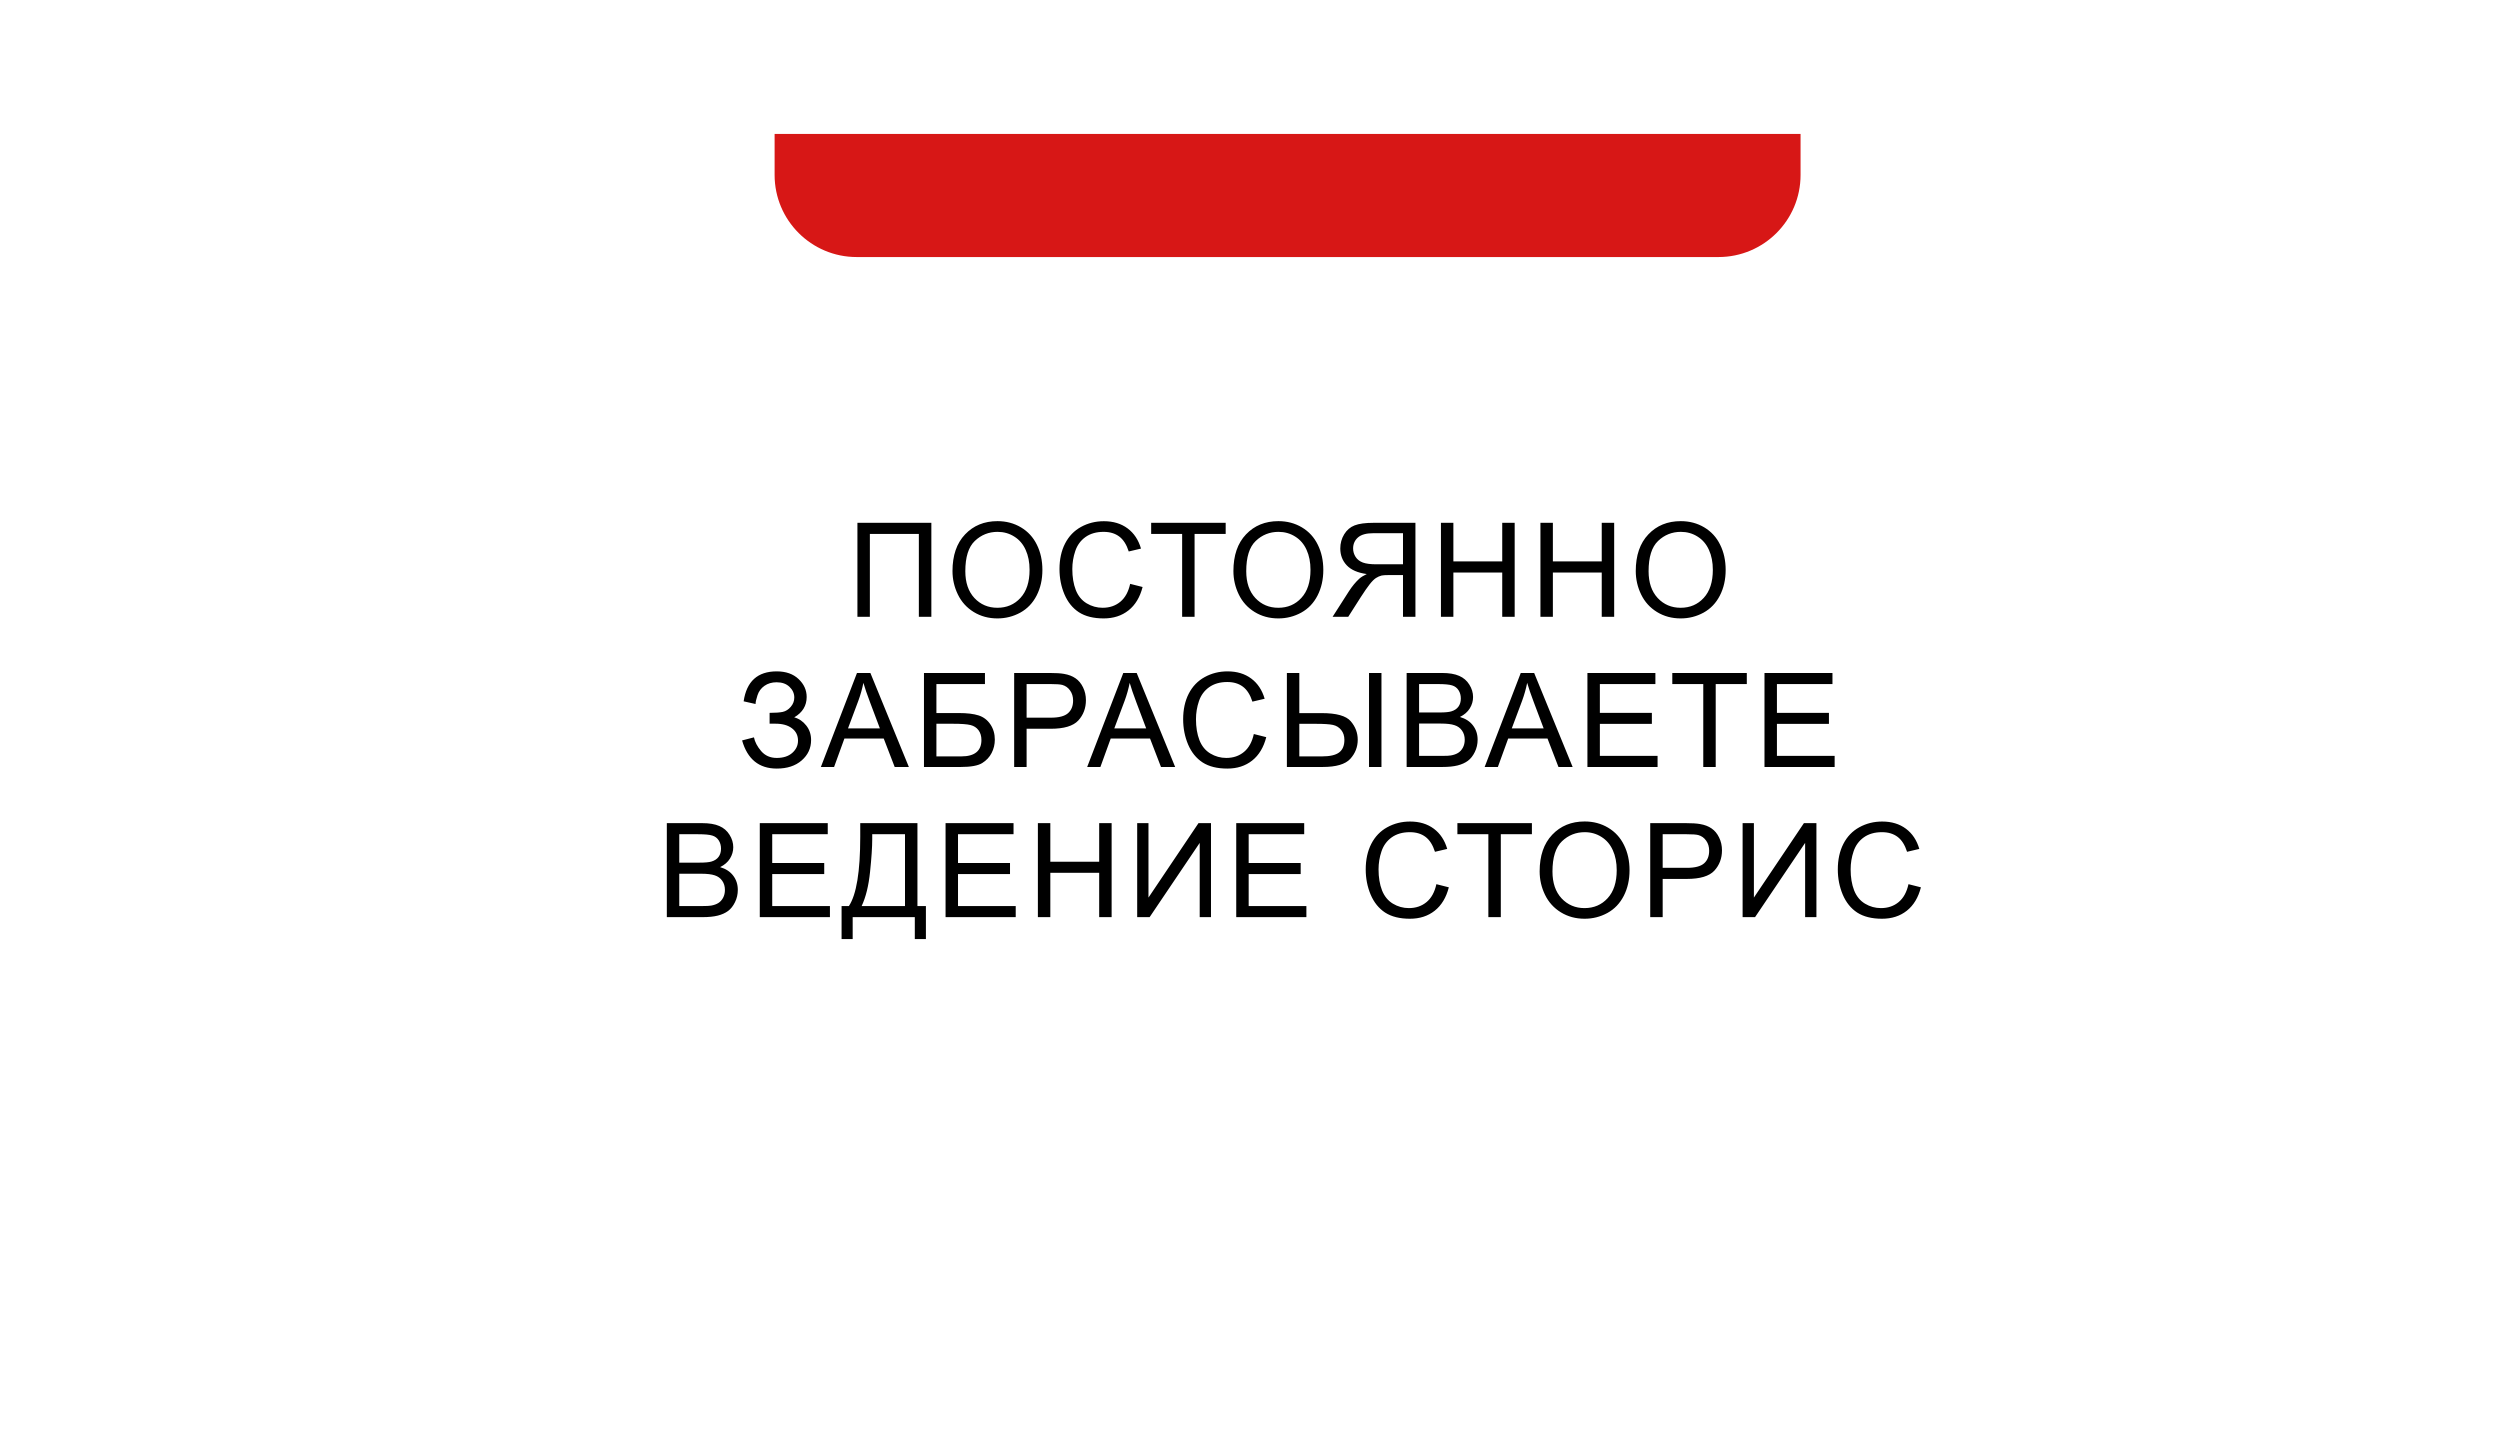 <?xml version="1.0" encoding="UTF-8"?> <svg xmlns="http://www.w3.org/2000/svg" width="616" height="353" viewBox="0 0 616 353" fill="none"> <g filter="url(#filter0_d_23_495)"> <rect x="51.322" y="33" width="513.678" height="250.772" rx="20.224" fill="white"></rect> </g> <path d="M211.269 128.821H229.486V151.983H226.405V131.554H214.334V151.983H211.269V128.821ZM234.694 140.702C234.694 136.858 235.727 133.851 237.791 131.681C239.856 129.5 242.52 128.41 245.786 128.41C247.924 128.41 249.852 128.921 251.568 129.943C253.285 130.965 254.591 132.392 255.487 134.225C256.393 136.047 256.846 138.117 256.846 140.434C256.846 142.783 256.372 144.884 255.424 146.738C254.476 148.592 253.133 149.998 251.395 150.956C249.657 151.904 247.782 152.378 245.77 152.378C243.59 152.378 241.641 151.852 239.924 150.798C238.207 149.745 236.906 148.307 236.022 146.485C235.137 144.663 234.694 142.735 234.694 140.702ZM237.854 140.75C237.854 143.541 238.602 145.743 240.098 147.354C241.604 148.955 243.49 149.756 245.754 149.756C248.061 149.756 249.957 148.945 251.442 147.322C252.938 145.7 253.686 143.399 253.686 140.418C253.686 138.533 253.364 136.889 252.722 135.489C252.09 134.077 251.158 132.987 249.925 132.218C248.703 131.439 247.329 131.049 245.802 131.049C243.632 131.049 241.762 131.797 240.193 133.292C238.634 134.778 237.854 137.263 237.854 140.75ZM278.47 143.862L281.535 144.637C280.893 147.154 279.734 149.076 278.059 150.403C276.395 151.72 274.357 152.378 271.945 152.378C269.449 152.378 267.416 151.873 265.846 150.862C264.287 149.84 263.097 148.365 262.276 146.438C261.464 144.51 261.059 142.44 261.059 140.228C261.059 137.816 261.517 135.715 262.434 133.924C263.36 132.123 264.672 130.759 266.368 129.832C268.074 128.895 269.949 128.426 271.992 128.426C274.31 128.426 276.258 129.016 277.838 130.196C279.418 131.375 280.519 133.034 281.14 135.173L278.123 135.884C277.585 134.198 276.806 132.971 275.784 132.202C274.763 131.433 273.477 131.049 271.929 131.049C270.149 131.049 268.659 131.475 267.458 132.329C266.268 133.182 265.43 134.33 264.946 135.773C264.461 137.205 264.219 138.685 264.219 140.213C264.219 142.182 264.503 143.905 265.072 145.379C265.651 146.843 266.547 147.939 267.758 148.665C268.969 149.392 270.281 149.756 271.692 149.756C273.409 149.756 274.863 149.261 276.053 148.27C277.243 147.28 278.049 145.811 278.47 143.862ZM291.279 151.983V131.554H283.647V128.821H302.007V131.554H294.344V151.983H291.279ZM303.913 140.702C303.913 136.858 304.946 133.851 307.01 131.681C309.075 129.5 311.739 128.41 315.005 128.41C317.143 128.41 319.07 128.921 320.787 129.943C322.504 130.965 323.81 132.392 324.706 134.225C325.612 136.047 326.064 138.117 326.064 140.434C326.064 142.783 325.59 144.884 324.642 146.738C323.694 148.592 322.352 149.998 320.614 150.956C318.876 151.904 317.001 152.378 314.989 152.378C312.809 152.378 310.86 151.852 309.143 150.798C307.426 149.745 306.125 148.307 305.24 146.485C304.356 144.663 303.913 142.735 303.913 140.702ZM307.073 140.75C307.073 143.541 307.821 145.743 309.317 147.354C310.823 148.955 312.708 149.756 314.973 149.756C317.28 149.756 319.176 148.945 320.661 147.322C322.157 145.7 322.905 143.399 322.905 140.418C322.905 138.533 322.583 136.889 321.941 135.489C321.309 134.077 320.377 132.987 319.144 132.218C317.922 131.439 316.548 131.049 315.02 131.049C312.851 131.049 310.981 131.797 309.412 133.292C307.853 134.778 307.073 137.263 307.073 140.75ZM348.763 151.983H345.698V141.698H342.143C341.353 141.698 340.785 141.735 340.437 141.808C339.963 141.924 339.494 142.13 339.031 142.425C338.578 142.72 338.062 143.236 337.483 143.973C336.903 144.71 336.166 145.774 335.271 147.165L332.205 151.983H328.35L332.379 145.679C333.18 144.447 334.028 143.42 334.923 142.598C335.344 142.219 335.961 141.835 336.772 141.445C334.549 141.14 332.906 140.423 331.842 139.296C330.778 138.169 330.246 136.784 330.246 135.141C330.246 133.866 330.568 132.703 331.21 131.649C331.853 130.596 332.711 129.864 333.785 129.453C334.86 129.032 336.429 128.821 338.494 128.821H348.763V151.983ZM345.698 139.043V131.381H338.367C336.65 131.381 335.392 131.734 334.591 132.439C333.801 133.145 333.406 134.046 333.406 135.141C333.406 135.889 333.612 136.584 334.022 137.227C334.433 137.859 335.034 138.322 335.824 138.617C336.614 138.901 337.709 139.043 339.11 139.043H345.698ZM355.047 151.983V128.821H358.112V138.332H370.151V128.821H373.216V151.983H370.151V141.066H358.112V151.983H355.047ZM379.563 151.983V128.821H382.628V138.332H394.667V128.821H397.732V151.983H394.667V141.066H382.628V151.983H379.563ZM403.052 140.702C403.052 136.858 404.084 133.851 406.148 131.681C408.213 129.5 410.878 128.41 414.143 128.41C416.281 128.41 418.209 128.921 419.926 129.943C421.643 130.965 422.949 132.392 423.844 134.225C424.75 136.047 425.203 138.117 425.203 140.434C425.203 142.783 424.729 144.884 423.781 146.738C422.833 148.592 421.49 149.998 419.752 150.956C418.014 151.904 416.139 152.378 414.127 152.378C411.947 152.378 409.998 151.852 408.281 150.798C406.565 149.745 405.264 148.307 404.379 146.485C403.494 144.663 403.052 142.735 403.052 140.702ZM406.212 140.75C406.212 143.541 406.96 145.743 408.455 147.354C409.961 148.955 411.847 149.756 414.112 149.756C416.418 149.756 418.314 148.945 419.799 147.322C421.295 145.7 422.043 143.399 422.043 140.418C422.043 138.533 421.722 136.889 421.079 135.489C420.447 134.077 419.515 132.987 418.283 132.218C417.061 131.439 415.686 131.049 414.159 131.049C411.989 131.049 410.119 131.797 408.55 133.292C406.991 134.778 406.212 137.263 406.212 140.75ZM182.853 182.442L185.775 181.684C185.997 182.811 186.587 183.938 187.545 185.065C188.514 186.192 189.794 186.756 191.384 186.756C193.006 186.756 194.286 186.34 195.224 185.507C196.161 184.675 196.63 183.669 196.63 182.49C196.63 181.215 196.135 180.204 195.145 179.456C194.155 178.698 192.806 178.319 191.1 178.319H189.631V175.648C191.042 175.648 192.122 175.569 192.87 175.411C193.617 175.243 194.276 174.827 194.844 174.163C195.424 173.489 195.713 172.726 195.713 171.872C195.713 170.861 195.318 169.982 194.528 169.234C193.749 168.486 192.69 168.112 191.353 168.112C190.184 168.112 189.183 168.407 188.351 168.997C187.529 169.576 186.96 170.35 186.644 171.319C186.328 172.278 186.17 172.994 186.17 173.468L183.232 172.805C183.959 167.886 186.676 165.426 191.384 165.426C193.649 165.426 195.445 166.058 196.772 167.322C198.099 168.576 198.763 170.045 198.763 171.73C198.763 173.889 197.741 175.564 195.698 176.754C196.877 177.081 197.862 177.75 198.652 178.761C199.453 179.762 199.853 180.962 199.853 182.363C199.853 184.354 199.079 186.024 197.53 187.372C195.993 188.71 193.949 189.378 191.4 189.378C187.018 189.378 184.169 187.066 182.853 182.442ZM202.265 188.983L211.16 165.821H214.463L223.942 188.983H220.451L217.749 181.968H208.064L205.52 188.983H202.265ZM208.949 179.472H216.801L214.384 173.057C213.646 171.109 213.099 169.508 212.74 168.254C212.446 169.739 212.029 171.214 211.492 172.678L208.949 179.472ZM227.666 165.821H242.692V168.554H230.731V175.696H236.261C238.305 175.696 239.927 175.891 241.127 176.28C242.339 176.67 243.308 177.408 244.035 178.492C244.761 179.567 245.125 180.82 245.125 182.253C245.125 183.422 244.861 184.517 244.335 185.539C243.819 186.55 243.044 187.377 242.012 188.02C240.98 188.662 239.221 188.983 236.735 188.983H227.666V165.821ZM230.731 186.376H236.861C238.515 186.376 239.753 186.039 240.574 185.365C241.407 184.691 241.823 183.68 241.823 182.332C241.823 181.373 241.586 180.573 241.112 179.93C240.638 179.288 239.979 178.861 239.137 178.65C238.294 178.44 236.856 178.334 234.823 178.334H230.731V186.376ZM249.891 188.983V165.821H258.628C260.166 165.821 261.341 165.895 262.152 166.042C263.289 166.232 264.242 166.595 265.011 167.132C265.78 167.659 266.396 168.402 266.86 169.36C267.334 170.319 267.571 171.372 267.571 172.52C267.571 174.49 266.944 176.159 265.691 177.529C264.437 178.887 262.173 179.567 258.897 179.567H252.956V188.983H249.891ZM252.956 176.833H258.944C260.925 176.833 262.331 176.465 263.163 175.727C263.995 174.99 264.411 173.953 264.411 172.615C264.411 171.646 264.163 170.819 263.668 170.134C263.184 169.439 262.541 168.981 261.741 168.76C261.225 168.623 260.271 168.554 258.881 168.554H252.956V176.833ZM267.882 188.983L276.777 165.821H280.079L289.559 188.983H286.067L283.366 181.968H273.68L271.137 188.983H267.882ZM274.565 179.472H282.418L280 173.057C279.263 171.109 278.715 169.508 278.357 168.254C278.062 169.739 277.646 171.214 277.109 172.678L274.565 179.472ZM308.94 180.862L312.005 181.637C311.363 184.154 310.204 186.076 308.529 187.403C306.865 188.72 304.827 189.378 302.415 189.378C299.919 189.378 297.886 188.873 296.316 187.862C294.757 186.84 293.567 185.365 292.745 183.438C291.934 181.51 291.529 179.44 291.529 177.228C291.529 174.816 291.987 172.715 292.903 170.924C293.83 169.123 295.142 167.759 296.838 166.832C298.544 165.895 300.419 165.426 302.462 165.426C304.78 165.426 306.728 166.016 308.308 167.196C309.888 168.375 310.989 170.034 311.61 172.173L308.593 172.884C308.055 171.198 307.276 169.971 306.254 169.202C305.232 168.433 303.947 168.049 302.399 168.049C300.619 168.049 299.129 168.475 297.928 169.329C296.738 170.182 295.9 171.33 295.416 172.773C294.931 174.205 294.689 175.685 294.689 177.213C294.689 179.182 294.973 180.905 295.542 182.379C296.121 183.843 297.017 184.939 298.228 185.665C299.439 186.392 300.751 186.756 302.162 186.756C303.879 186.756 305.333 186.261 306.523 185.27C307.713 184.28 308.519 182.811 308.94 180.862ZM317.088 165.821H320.153V175.712H325.683C329.306 175.712 331.687 176.381 332.824 177.718C333.972 179.056 334.546 180.573 334.546 182.269C334.546 184.059 333.935 185.629 332.714 186.977C331.492 188.315 329.222 188.983 325.904 188.983H317.088V165.821ZM320.153 186.376H325.762C327.689 186.376 329.085 186.055 329.949 185.413C330.823 184.76 331.26 183.722 331.26 182.3C331.26 181.331 330.997 180.52 330.47 179.867C329.943 179.214 329.264 178.798 328.432 178.619C327.6 178.44 326.209 178.35 324.261 178.35H320.153V186.376ZM337.327 165.821H340.392V188.983H337.327V165.821ZM346.596 188.983V165.821H355.286C357.056 165.821 358.472 166.058 359.536 166.532C360.611 166.996 361.448 167.717 362.048 168.697C362.659 169.666 362.965 170.682 362.965 171.746C362.965 172.736 362.696 173.668 362.159 174.543C361.622 175.417 360.811 176.122 359.726 176.66C361.127 177.07 362.201 177.771 362.949 178.761C363.707 179.751 364.087 180.92 364.087 182.269C364.087 183.353 363.855 184.365 363.391 185.302C362.939 186.229 362.375 186.945 361.701 187.451C361.027 187.956 360.179 188.341 359.157 188.604C358.146 188.857 356.903 188.983 355.428 188.983H346.596ZM349.662 175.554H354.67C356.029 175.554 357.003 175.464 357.593 175.285C358.372 175.053 358.957 174.669 359.347 174.132C359.747 173.595 359.947 172.92 359.947 172.109C359.947 171.34 359.763 170.666 359.394 170.087C359.025 169.497 358.499 169.097 357.814 168.886C357.13 168.665 355.955 168.554 354.291 168.554H349.662V175.554ZM349.662 186.25H355.428C356.419 186.25 357.114 186.213 357.514 186.139C358.22 186.013 358.81 185.802 359.284 185.507C359.758 185.213 360.147 184.786 360.453 184.228C360.758 183.659 360.911 183.006 360.911 182.269C360.911 181.405 360.69 180.657 360.247 180.025C359.805 179.382 359.189 178.935 358.399 178.682C357.619 178.419 356.492 178.287 355.018 178.287H349.662V186.25ZM365.82 188.983L374.715 165.821H378.017L387.497 188.983H384.005L381.303 181.968H371.618L369.074 188.983H365.82ZM372.503 179.472H380.355L377.938 173.057C377.201 171.109 376.653 169.508 376.295 168.254C376 169.739 375.584 171.214 375.047 172.678L372.503 179.472ZM391.141 188.983V165.821H407.889V168.554H394.206V175.648H407.02V178.366H394.206V186.25H408.426V188.983H391.141ZM419.686 188.983V168.554H412.055V165.821H430.414V168.554H422.751V188.983H419.686ZM434.77 188.983V165.821H451.518V168.554H437.835V175.648H450.649V178.366H437.835V186.25H452.055V188.983H434.77ZM164.306 225.983V202.821H172.996C174.766 202.821 176.182 203.058 177.246 203.532C178.321 203.996 179.158 204.717 179.758 205.697C180.369 206.666 180.675 207.682 180.675 208.746C180.675 209.736 180.406 210.668 179.869 211.543C179.332 212.417 178.521 213.122 177.436 213.66C178.837 214.07 179.911 214.771 180.659 215.761C181.417 216.751 181.797 217.92 181.797 219.269C181.797 220.353 181.565 221.365 181.101 222.302C180.648 223.229 180.085 223.945 179.411 224.451C178.737 224.956 177.889 225.341 176.867 225.604C175.856 225.857 174.613 225.983 173.138 225.983H164.306ZM167.371 212.554H172.38C173.739 212.554 174.713 212.464 175.303 212.285C176.082 212.053 176.667 211.669 177.057 211.132C177.457 210.595 177.657 209.92 177.657 209.109C177.657 208.34 177.473 207.666 177.104 207.087C176.735 206.497 176.209 206.097 175.524 205.886C174.839 205.665 173.665 205.554 172.001 205.554H167.371V212.554ZM167.371 223.25H173.138C174.128 223.25 174.824 223.213 175.224 223.139C175.93 223.013 176.519 222.802 176.993 222.507C177.467 222.213 177.857 221.786 178.163 221.228C178.468 220.659 178.621 220.006 178.621 219.269C178.621 218.405 178.4 217.657 177.957 217.025C177.515 216.382 176.899 215.935 176.109 215.682C175.329 215.419 174.202 215.287 172.728 215.287H167.371V223.25ZM187.211 225.983V202.821H203.958V205.554H190.276V212.648H203.089V215.366H190.276V223.25H204.496V225.983H187.211ZM211.964 202.821H226.057V223.25H228.143V231.387H225.409V225.983H210.099V231.387H207.366V223.25H209.167C211.032 220.438 211.964 214.755 211.964 206.202V202.821ZM222.992 205.554H214.918V206.739C214.918 208.709 214.739 211.406 214.381 214.829C214.033 218.242 213.344 221.049 212.311 223.25H222.992V205.554ZM232.988 225.983V202.821H249.736V205.554H236.053V212.648H248.867V215.366H236.053V223.25H250.273V225.983H232.988ZM255.734 225.983V202.821H258.8V212.332H270.839V202.821H273.904V225.983H270.839V215.066H258.8V225.983H255.734ZM280.203 202.821H282.984V221.165L295.308 202.821H298.388V225.983H295.608V207.687L283.268 225.983H280.203V202.821ZM304.609 225.983V202.821H321.356V205.554H307.674V212.648H320.487V215.366H307.674V223.25H321.893V225.983H304.609ZM353.925 217.862L356.99 218.637C356.348 221.154 355.189 223.076 353.514 224.403C351.85 225.72 349.812 226.378 347.4 226.378C344.903 226.378 342.87 225.873 341.301 224.862C339.742 223.84 338.552 222.365 337.73 220.438C336.919 218.51 336.514 216.44 336.514 214.228C336.514 211.816 336.972 209.715 337.888 207.924C338.815 206.123 340.127 204.759 341.822 203.832C343.529 202.895 345.404 202.426 347.447 202.426C349.764 202.426 351.713 203.016 353.293 204.196C354.873 205.375 355.974 207.034 356.595 209.173L353.577 209.884C353.04 208.198 352.261 206.971 351.239 206.202C350.217 205.433 348.932 205.049 347.384 205.049C345.604 205.049 344.113 205.475 342.913 206.329C341.722 207.182 340.885 208.33 340.4 209.773C339.916 211.205 339.674 212.685 339.674 214.213C339.674 216.182 339.958 217.905 340.527 219.379C341.106 220.843 342.001 221.939 343.213 222.665C344.424 223.392 345.735 223.756 347.147 223.756C348.864 223.756 350.317 223.261 351.508 222.27C352.698 221.28 353.504 219.811 353.925 217.862ZM366.733 225.983V205.554H359.102V202.821H377.461V205.554H369.799V225.983H366.733ZM379.368 214.702C379.368 210.858 380.4 207.851 382.465 205.681C384.529 203.5 387.194 202.41 390.459 202.41C392.598 202.41 394.525 202.921 396.242 203.943C397.959 204.965 399.265 206.392 400.16 208.225C401.066 210.047 401.519 212.117 401.519 214.434C401.519 216.783 401.045 218.884 400.097 220.738C399.149 222.592 397.806 223.998 396.068 224.956C394.33 225.904 392.455 226.378 390.444 226.378C388.263 226.378 386.315 225.852 384.598 224.798C382.881 223.745 381.58 222.307 380.695 220.485C379.81 218.663 379.368 216.735 379.368 214.702ZM382.528 214.75C382.528 217.541 383.276 219.743 384.772 221.354C386.278 222.955 388.163 223.756 390.428 223.756C392.735 223.756 394.631 222.945 396.116 221.322C397.611 219.7 398.359 217.399 398.359 214.418C398.359 212.533 398.038 210.889 397.395 209.489C396.763 208.077 395.831 206.987 394.599 206.218C393.377 205.439 392.003 205.049 390.475 205.049C388.305 205.049 386.436 205.797 384.866 207.292C383.307 208.778 382.528 211.263 382.528 214.75ZM406.617 225.983V202.821H415.355C416.892 202.821 418.067 202.895 418.878 203.042C420.016 203.232 420.969 203.595 421.738 204.132C422.507 204.659 423.123 205.402 423.586 206.36C424.06 207.319 424.297 208.372 424.297 209.52C424.297 211.49 423.671 213.159 422.417 214.529C421.164 215.887 418.899 216.567 415.623 216.567H409.683V225.983H406.617ZM409.683 213.833H415.671C417.651 213.833 419.057 213.465 419.889 212.727C420.721 211.99 421.137 210.953 421.137 209.615C421.137 208.646 420.89 207.819 420.395 207.134C419.91 206.439 419.268 205.981 418.467 205.76C417.951 205.623 416.998 205.554 415.607 205.554H409.683V213.833ZM429.38 202.821H432.16V221.165L444.484 202.821H447.565V225.983H444.784V207.687L432.445 225.983H429.38V202.821ZM470.248 217.862L473.313 218.637C472.671 221.154 471.512 223.076 469.838 224.403C468.173 225.72 466.135 226.378 463.723 226.378C461.227 226.378 459.194 225.873 457.624 224.862C456.065 223.84 454.875 222.365 454.054 220.438C453.243 218.51 452.837 216.44 452.837 214.228C452.837 211.816 453.295 209.715 454.212 207.924C455.139 206.123 456.45 204.759 458.146 203.832C459.852 202.895 461.727 202.426 463.77 202.426C466.088 202.426 468.036 203.016 469.616 204.196C471.196 205.375 472.297 207.034 472.918 209.173L469.901 209.884C469.364 208.198 468.584 206.971 467.562 206.202C466.541 205.433 465.256 205.049 463.707 205.049C461.927 205.049 460.437 205.475 459.236 206.329C458.046 207.182 457.208 208.33 456.724 209.773C456.239 211.205 455.997 212.685 455.997 214.213C455.997 216.182 456.281 217.905 456.85 219.379C457.43 220.843 458.325 221.939 459.536 222.665C460.747 223.392 462.059 223.756 463.47 223.756C465.187 223.756 466.641 223.261 467.831 222.27C469.021 221.28 469.827 219.811 470.248 217.862Z" fill="black"></path> <path d="M190.864 33H443.659V43.112C443.659 54.281 434.604 63.335 423.435 63.335H211.088C199.919 63.335 190.864 54.281 190.864 43.112V33Z" fill="#D71716"></path> <defs> <filter id="filter0_d_23_495" x="0.763" y="0.642" width="614.796" height="351.89" filterUnits="userSpaceOnUse" color-interpolation-filters="sRGB"> <feFlood flood-opacity="0" result="BackgroundImageFix"></feFlood> <feColorMatrix in="SourceAlpha" type="matrix" values="0 0 0 0 0 0 0 0 0 0 0 0 0 0 0 0 0 0 127 0" result="hardAlpha"></feColorMatrix> <feOffset dy="18.201"></feOffset> <feGaussianBlur stdDeviation="25.279"></feGaussianBlur> <feComposite in2="hardAlpha" operator="out"></feComposite> <feColorMatrix type="matrix" values="0 0 0 0 0 0 0 0 0 0 0 0 0 0 0 0 0 0 0.25 0"></feColorMatrix> <feBlend mode="normal" in2="BackgroundImageFix" result="effect1_dropShadow_23_495"></feBlend> <feBlend mode="normal" in="SourceGraphic" in2="effect1_dropShadow_23_495" result="shape"></feBlend> </filter> </defs> </svg> 